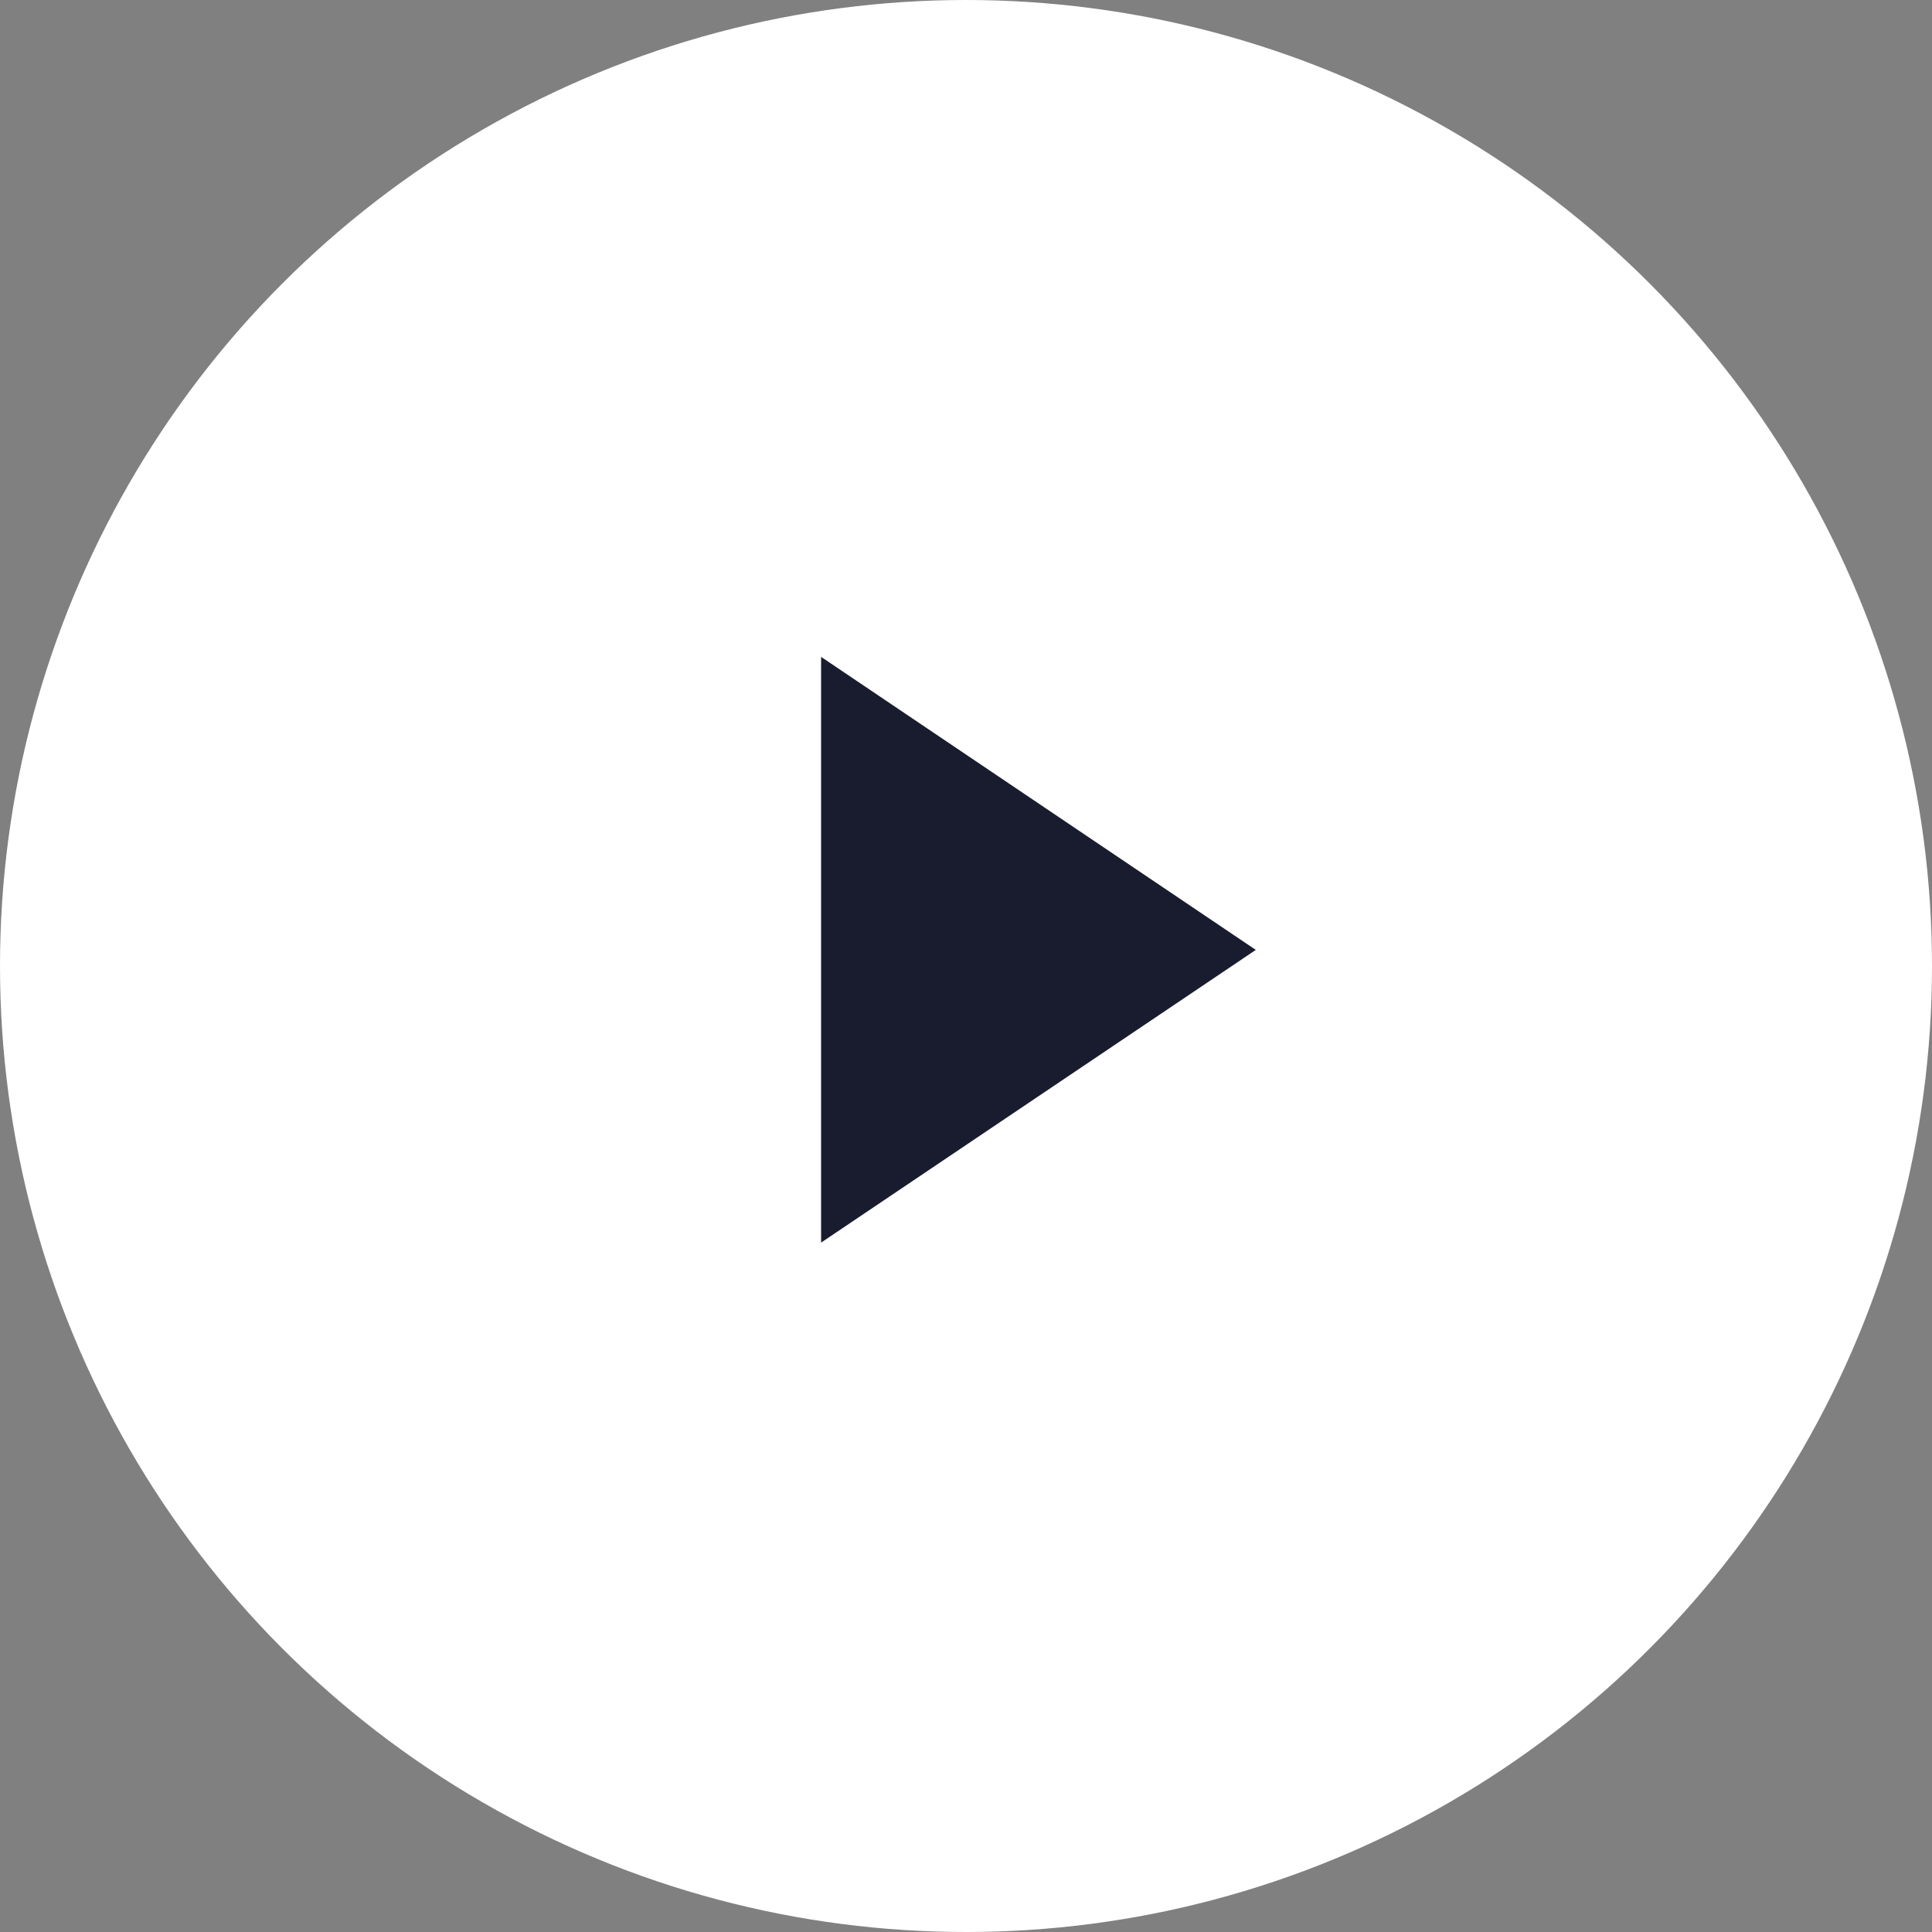 <svg width="60" height="60" viewBox="0 0 60 60" fill="none" xmlns="http://www.w3.org/2000/svg"
>
    <rect x="0" y="0" width="60" height="60" fill="#808080" stroke="none"/>
    <desc>
        Created with Pixso.
    </desc>
    <defs/>
    <circle id="Ellipse 1973" cx="30" cy="30" r="30" fill="#FFFFFF" fill-opacity="1"/>
    <path id="Polygon 3" d="M39 29.5L25.5 20.4L25.5 38.59L39 29.5Z" fill="#181C2E" fill-opacity="1"
          fill-rule="evenodd"/>
</svg>
